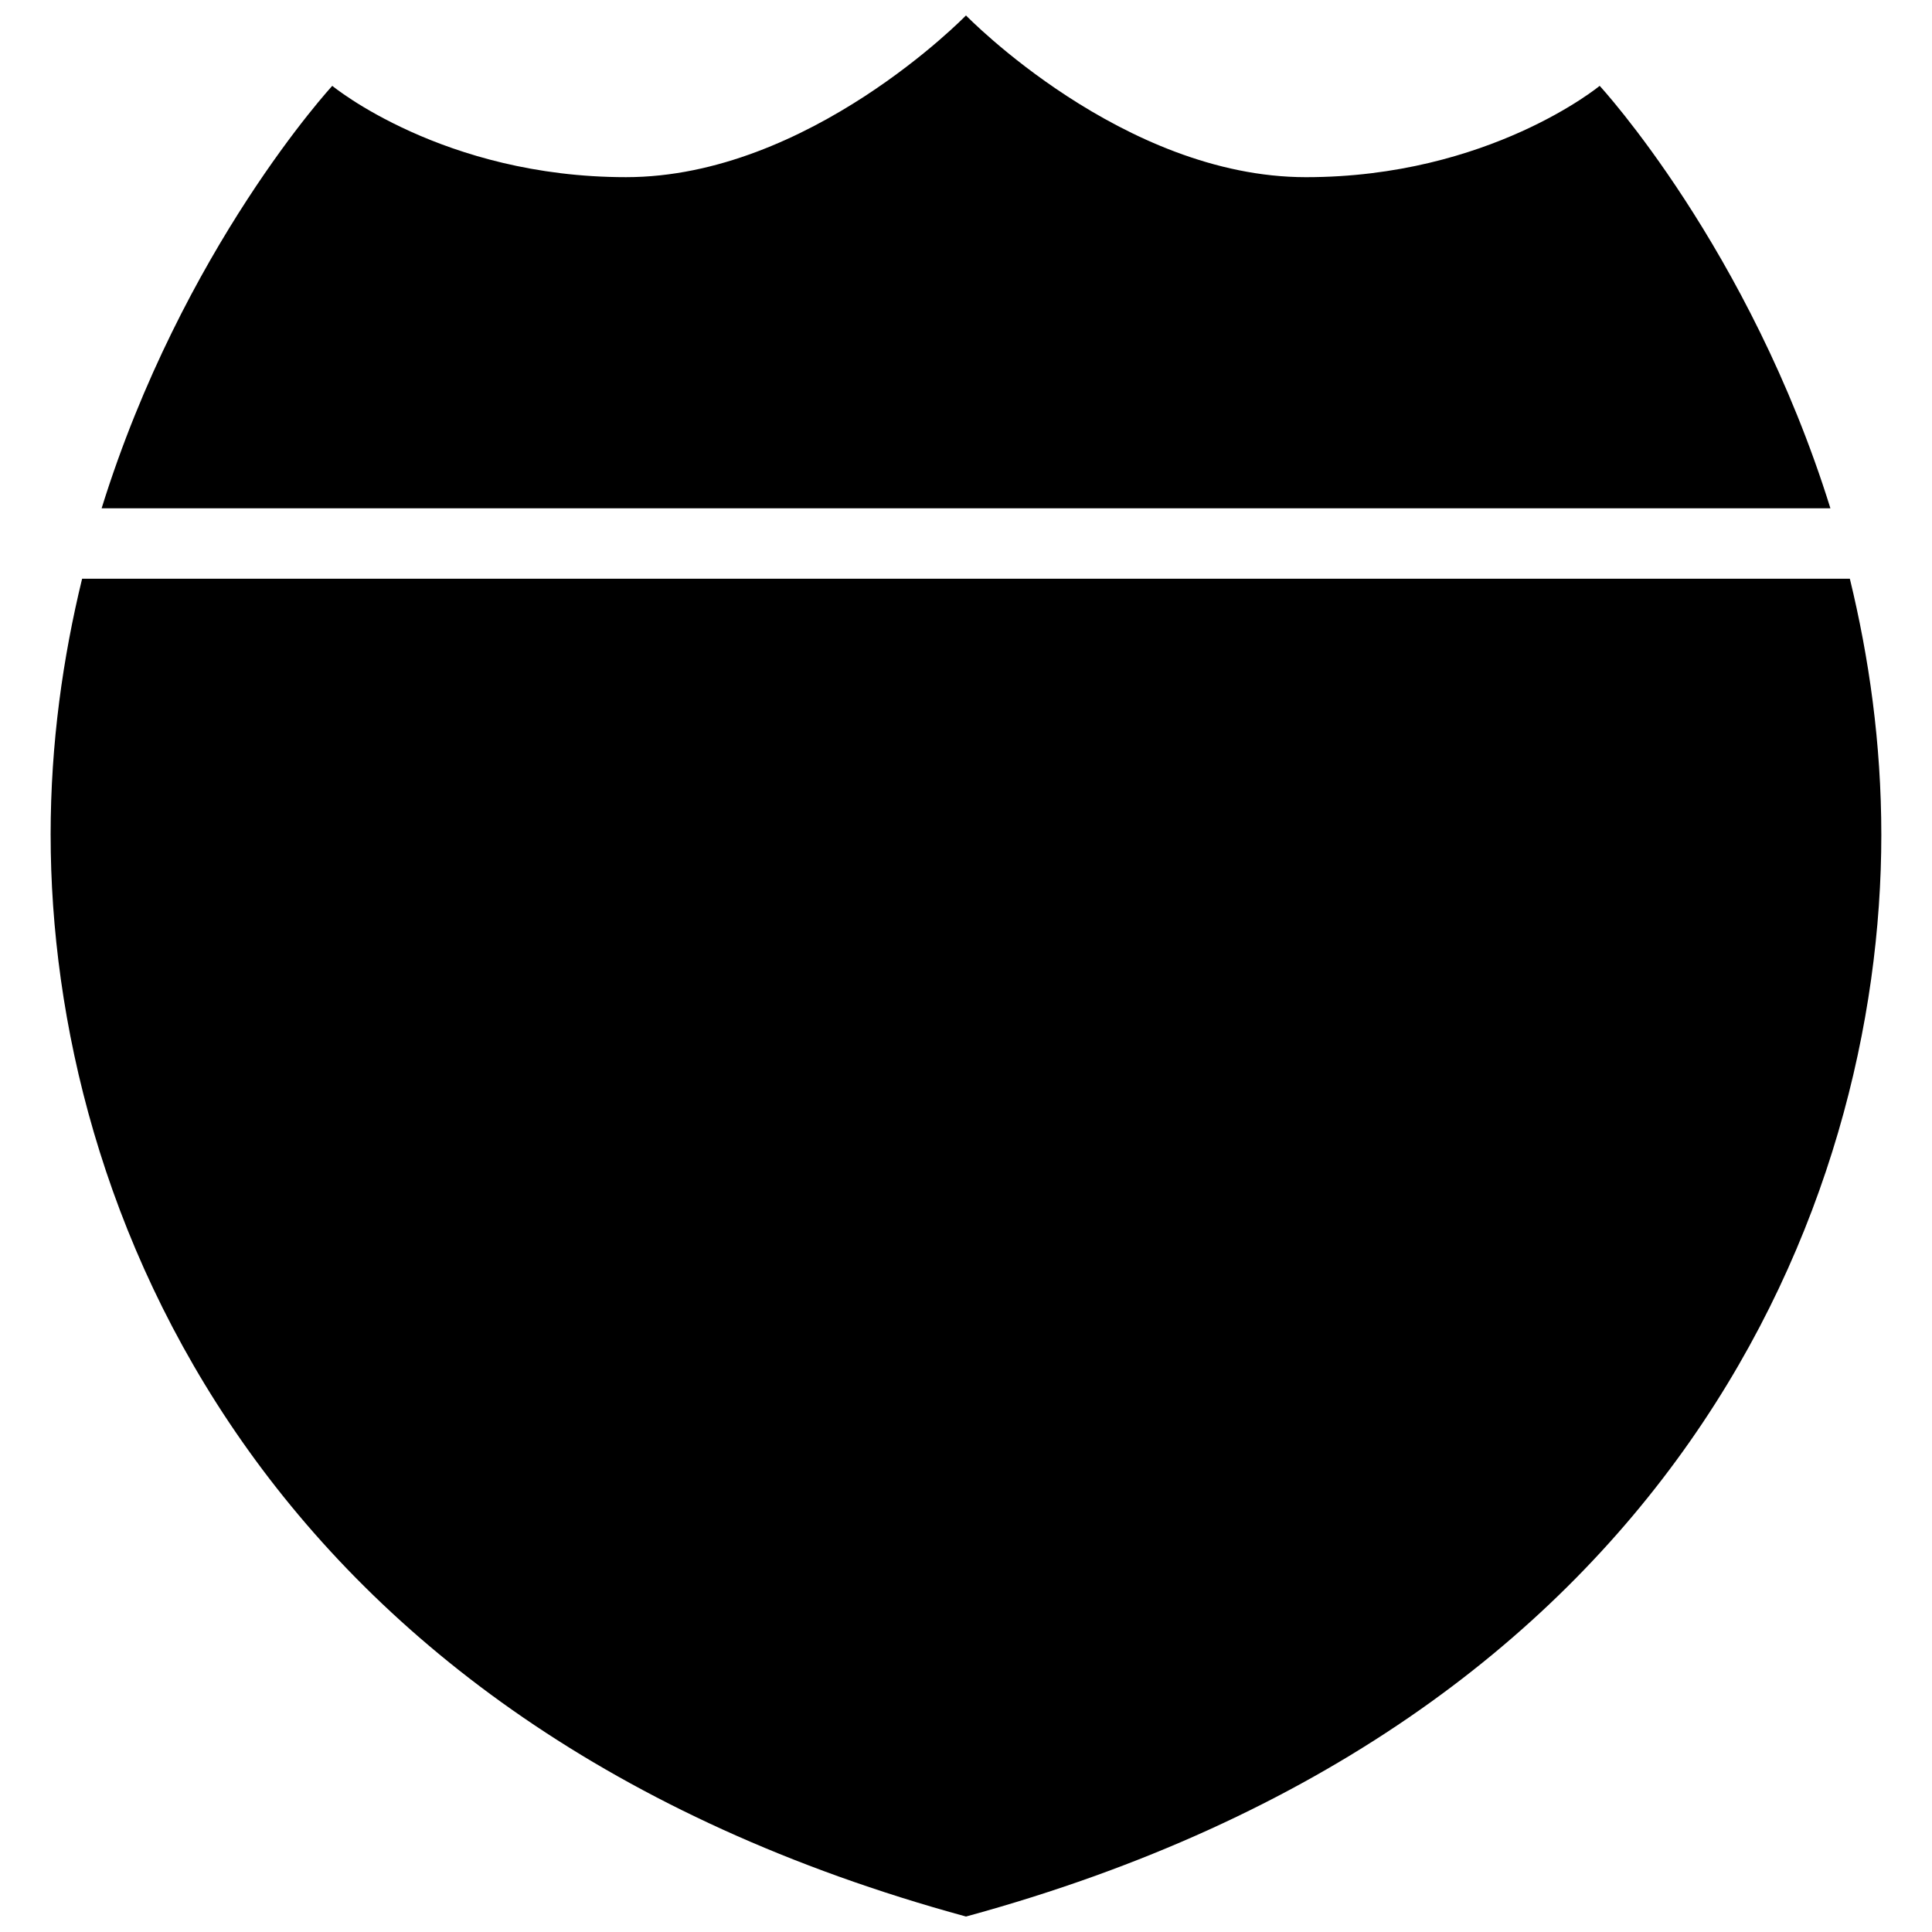 <?xml version="1.0" encoding="UTF-8"?>
<!-- Uploaded to: SVG Repo, www.svgrepo.com, Generator: SVG Repo Mixer Tools -->
<svg width="800px" height="800px" version="1.1" viewBox="144 144 512 512" xmlns="http://www.w3.org/2000/svg">
 <defs>
  <clipPath id="b">
   <path d="m170 148.09h460v130.91h-460z"/>
  </clipPath>
  <clipPath id="a">
   <path d="m157 297h486v354.9h-486z"/>
  </clipPath>
 </defs>
 <g>
  <g clip-path="url(#b)">
   <path d="m567.93 166.75s-29.312 24.203-77.848 24.203c-48.516-0.004-90.086-42.863-90.086-42.863s-41.594 42.859-90.09 42.859c-48.535 0-77.848-24.199-77.848-24.199s-39.652 42.934-61.129 111.96h458.15c-21.496-69.023-61.148-111.96-61.148-111.96z"/>
  </g>
  <g clip-path="url(#a)">
   <path d="m157.42 365.27c0 97.812 54.469 235.32 242.58 286.63 188.12-51.312 242.57-188.82 242.57-286.63 0-24.426-3.285-47.098-8.34-67.902h-468.47c-5.059 20.805-8.344 43.477-8.344 67.902z"/>
  </g>
 </g>
</svg>